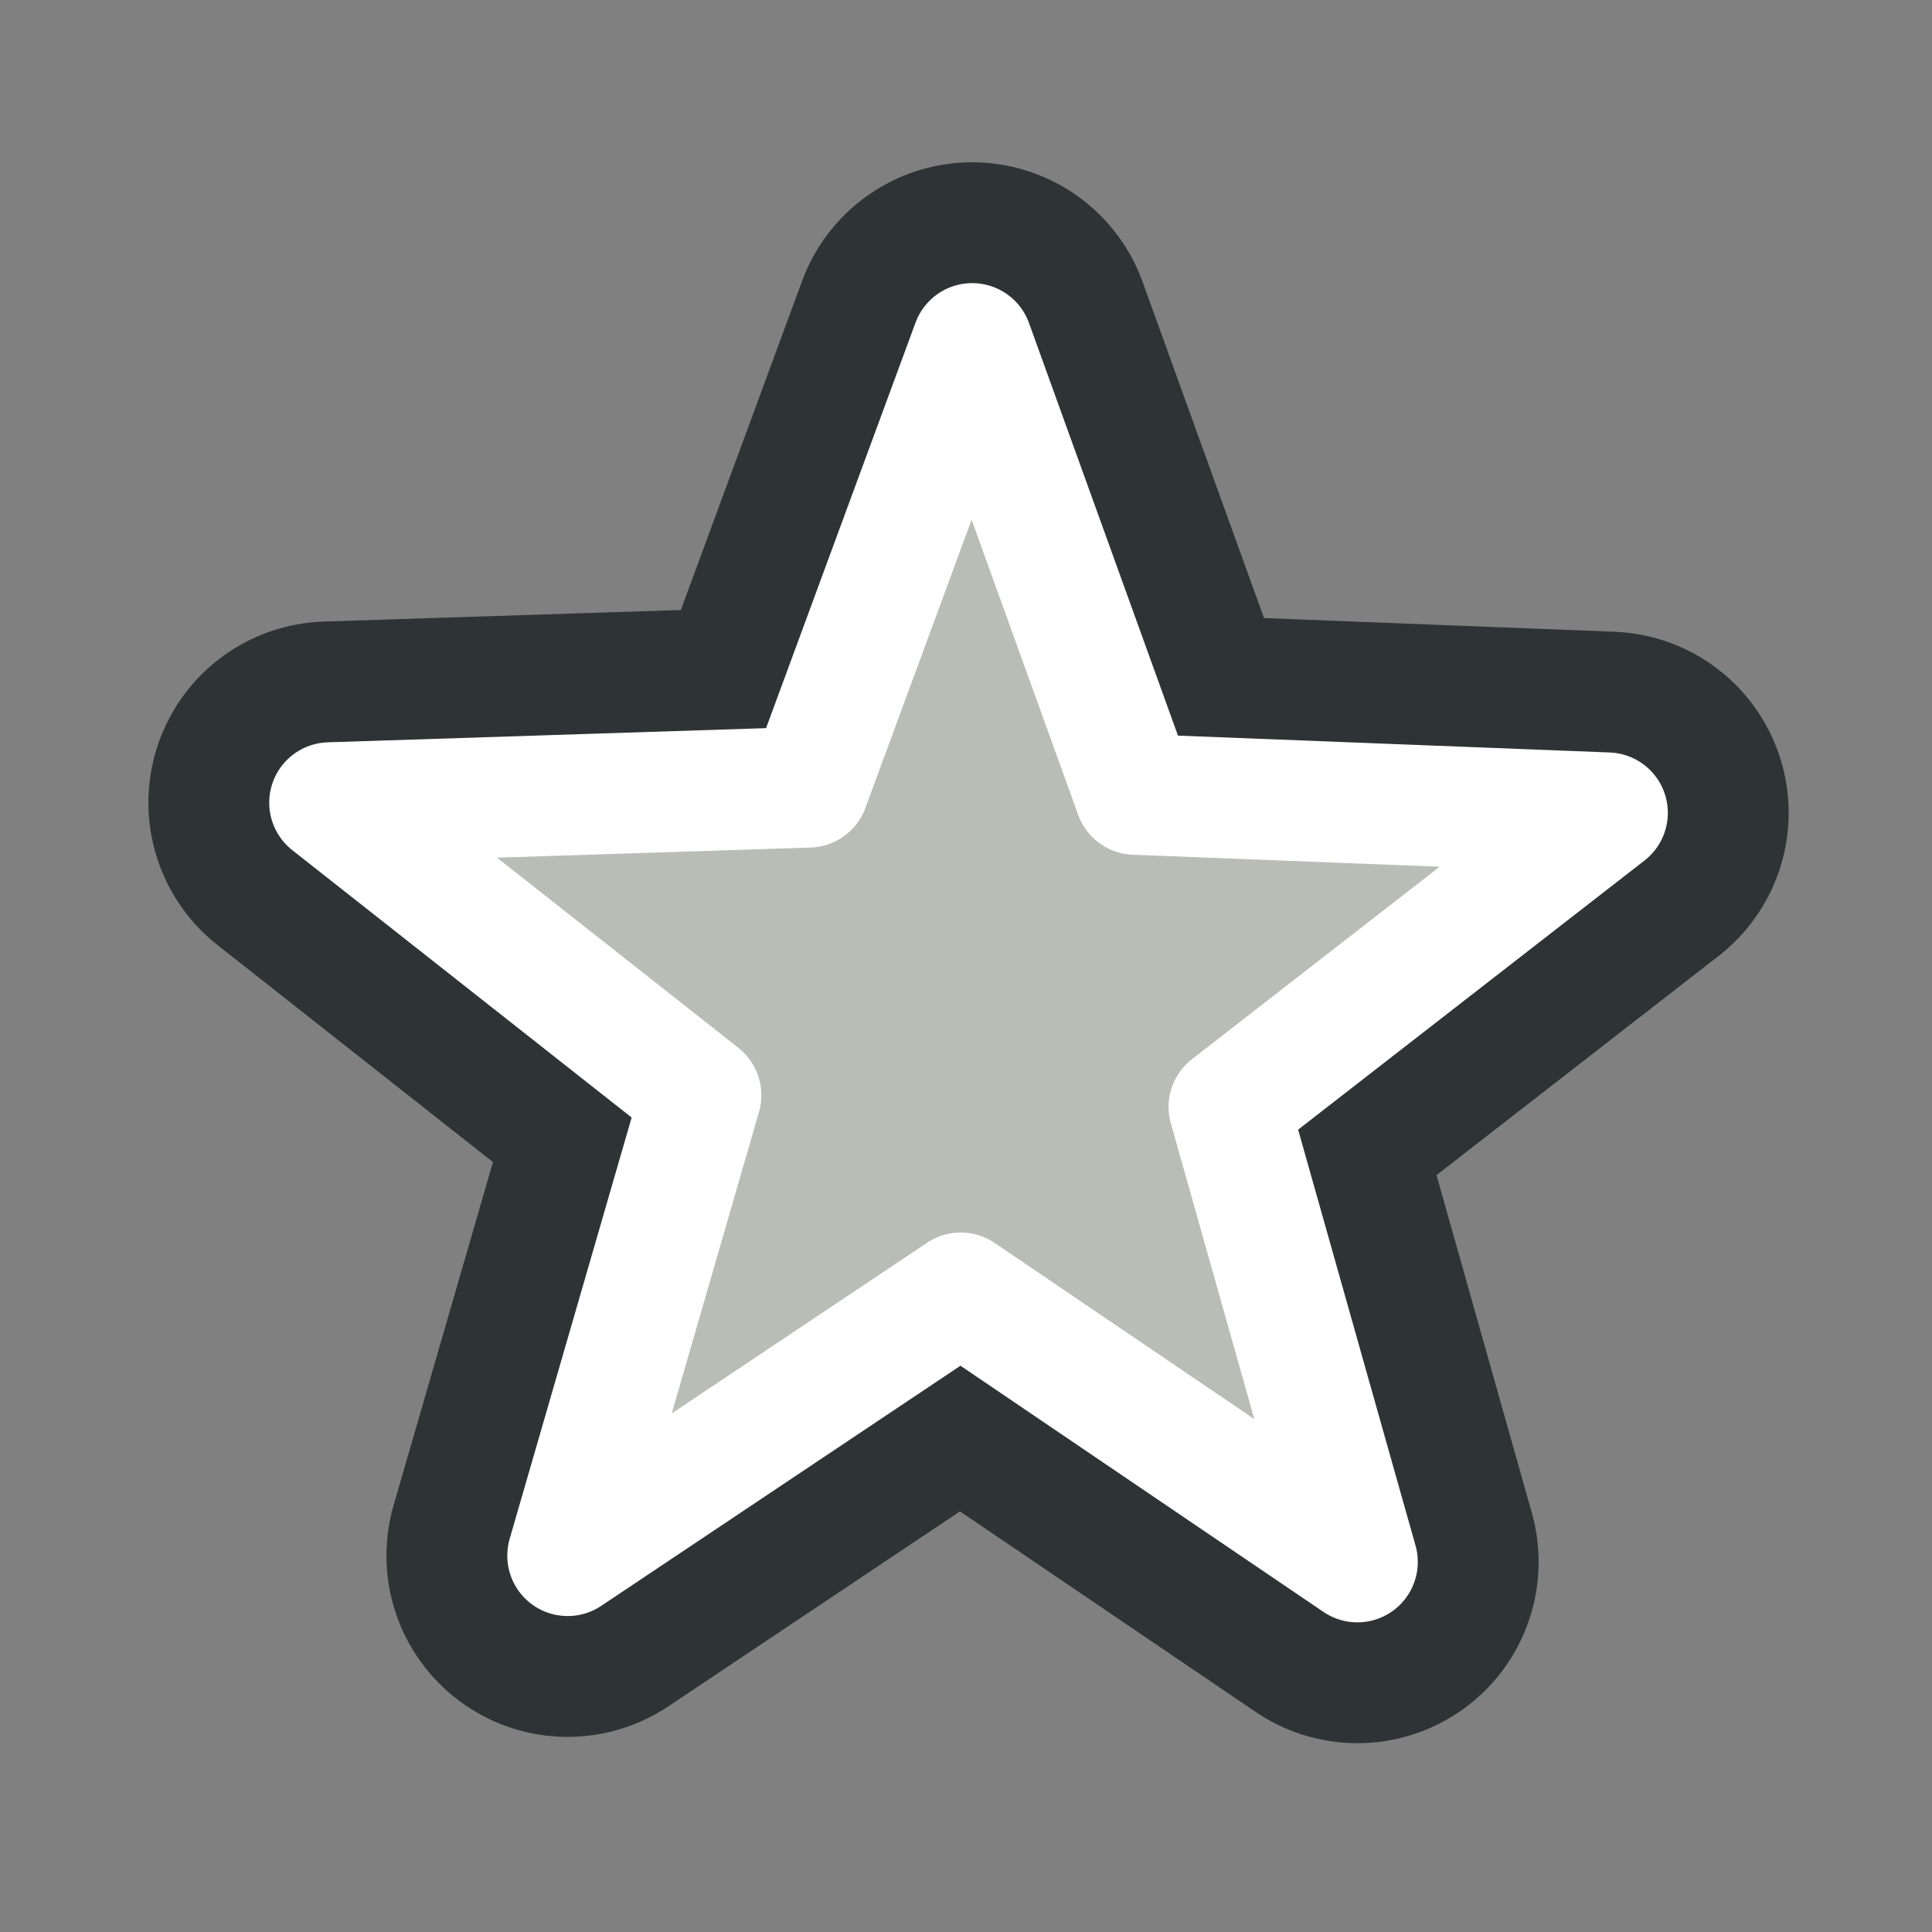 <?xml version="1.0" encoding="UTF-8" standalone="no"?>
<!-- Created with Inkscape (http://www.inkscape.org/) -->

<svg
   width="16.0px"
   height="16.0px"
   viewBox="0 0 16.0 16.0"
   version="1.1"
   id="SVGRoot"
   sodipodi:docname="star_badge.svg"
   inkscape:version="1.3-dev (fdc7329b, 2022-05-31)"
   xmlns:inkscape="http://www.inkscape.org/namespaces/inkscape"
   xmlns:sodipodi="http://sodipodi.sourceforge.net/DTD/sodipodi-0.dtd"
   xmlns="http://www.w3.org/2000/svg"
   xmlns:svg="http://www.w3.org/2000/svg">
  <rect x="0" y="0" width="16.0" height="16.0" fill="#808080" stroke="none"/>
  <sodipodi:namedview
     id="namedview1"
     pagecolor="#ffffff"
     bordercolor="#666666"
     borderopacity="1.0"
     inkscape:showpageshadow="2"
     inkscape:pageopacity="0.0"
     inkscape:pagecheckerboard="0"
     inkscape:deskcolor="#d1d1d1"
     inkscape:document-units="px"
     showgrid="true"
     inkscape:zoom="53.821773"
     inkscape:cx="9.3085005"
     inkscape:cy="8.0264914"
     inkscape:window-width="2300"
     inkscape:window-height="1231"
     inkscape:window-x="-8"
     inkscape:window-y="-8"
     inkscape:window-maximized="1"
     inkscape:current-layer="layer1">
    <inkscape:grid
       type="xygrid"
       id="grid1" />
  </sodipodi:namedview>
  <defs
     id="defs1" />
  <g
     inkscape:label="Layer 1"
     inkscape:groupmode="layer"
     id="layer1">
    <path
       sodipodi:type="star"
       style="color:#000000;overflow:visible;opacity:1;fill:none;fill-opacity:1;stroke:#2e3436;stroke-width:3.637;stroke-linecap:round;stroke-linejoin:round;stroke-dasharray:none;stroke-opacity:1;stop-color:#000000"
       id="path3"
       inkscape:flatsided="false"
       sodipodi:sides="5"
       sodipodi:cx="7.2461381"
       sodipodi:cy="8.9183235"
       sodipodi:r1="6.7413082"
       sodipodi:r2="2.7857256"
       sodipodi:arg1="0.76395895"
       sodipodi:arg2="1.4065009"
       inkscape:rounded="1.04083e-17"
       inkscape:randomized="0"
       d="M 12.114,13.582 7.702,11.667 4.315,14.989 4.773,10.201 0.567,8.007 5.262,6.963 6.049,2.284 8.493,6.427 13.186,5.73 10.001,9.334 Z"
       inkscape:transform-center-x="-0.34995812"
       inkscape:transform-center-y="-0.05058192"
       transform="matrix(0.811,0.153,-0.153,0.811,3.495,0.067)" />
    <path
       sodipodi:type="star"
       style="color:#000000;overflow:visible;opacity:1;fill:#babdb6;fill-opacity:1;stroke:#ffffff;stroke-width:1.212;stroke-linecap:round;stroke-linejoin:round;stroke-dasharray:none;stroke-opacity:1;stop-color:#000000"
       id="path2"
       inkscape:flatsided="false"
       sodipodi:sides="5"
       sodipodi:cx="7.2461381"
       sodipodi:cy="8.9183235"
       sodipodi:r1="6.7413082"
       sodipodi:r2="2.7857256"
       sodipodi:arg1="0.76395895"
       sodipodi:arg2="1.4065009"
       inkscape:rounded="1.04083e-17"
       inkscape:randomized="0"
       d="M 12.114,13.582 7.702,11.667 4.315,14.989 4.773,10.201 0.567,8.007 5.262,6.963 6.049,2.284 8.493,6.427 13.186,5.73 10.001,9.334 Z"
       inkscape:transform-center-x="-0.34995812"
       inkscape:transform-center-y="-0.05058192"
       transform="matrix(0.811,0.153,-0.153,0.811,3.495,0.067)" />
  </g>
</svg>
